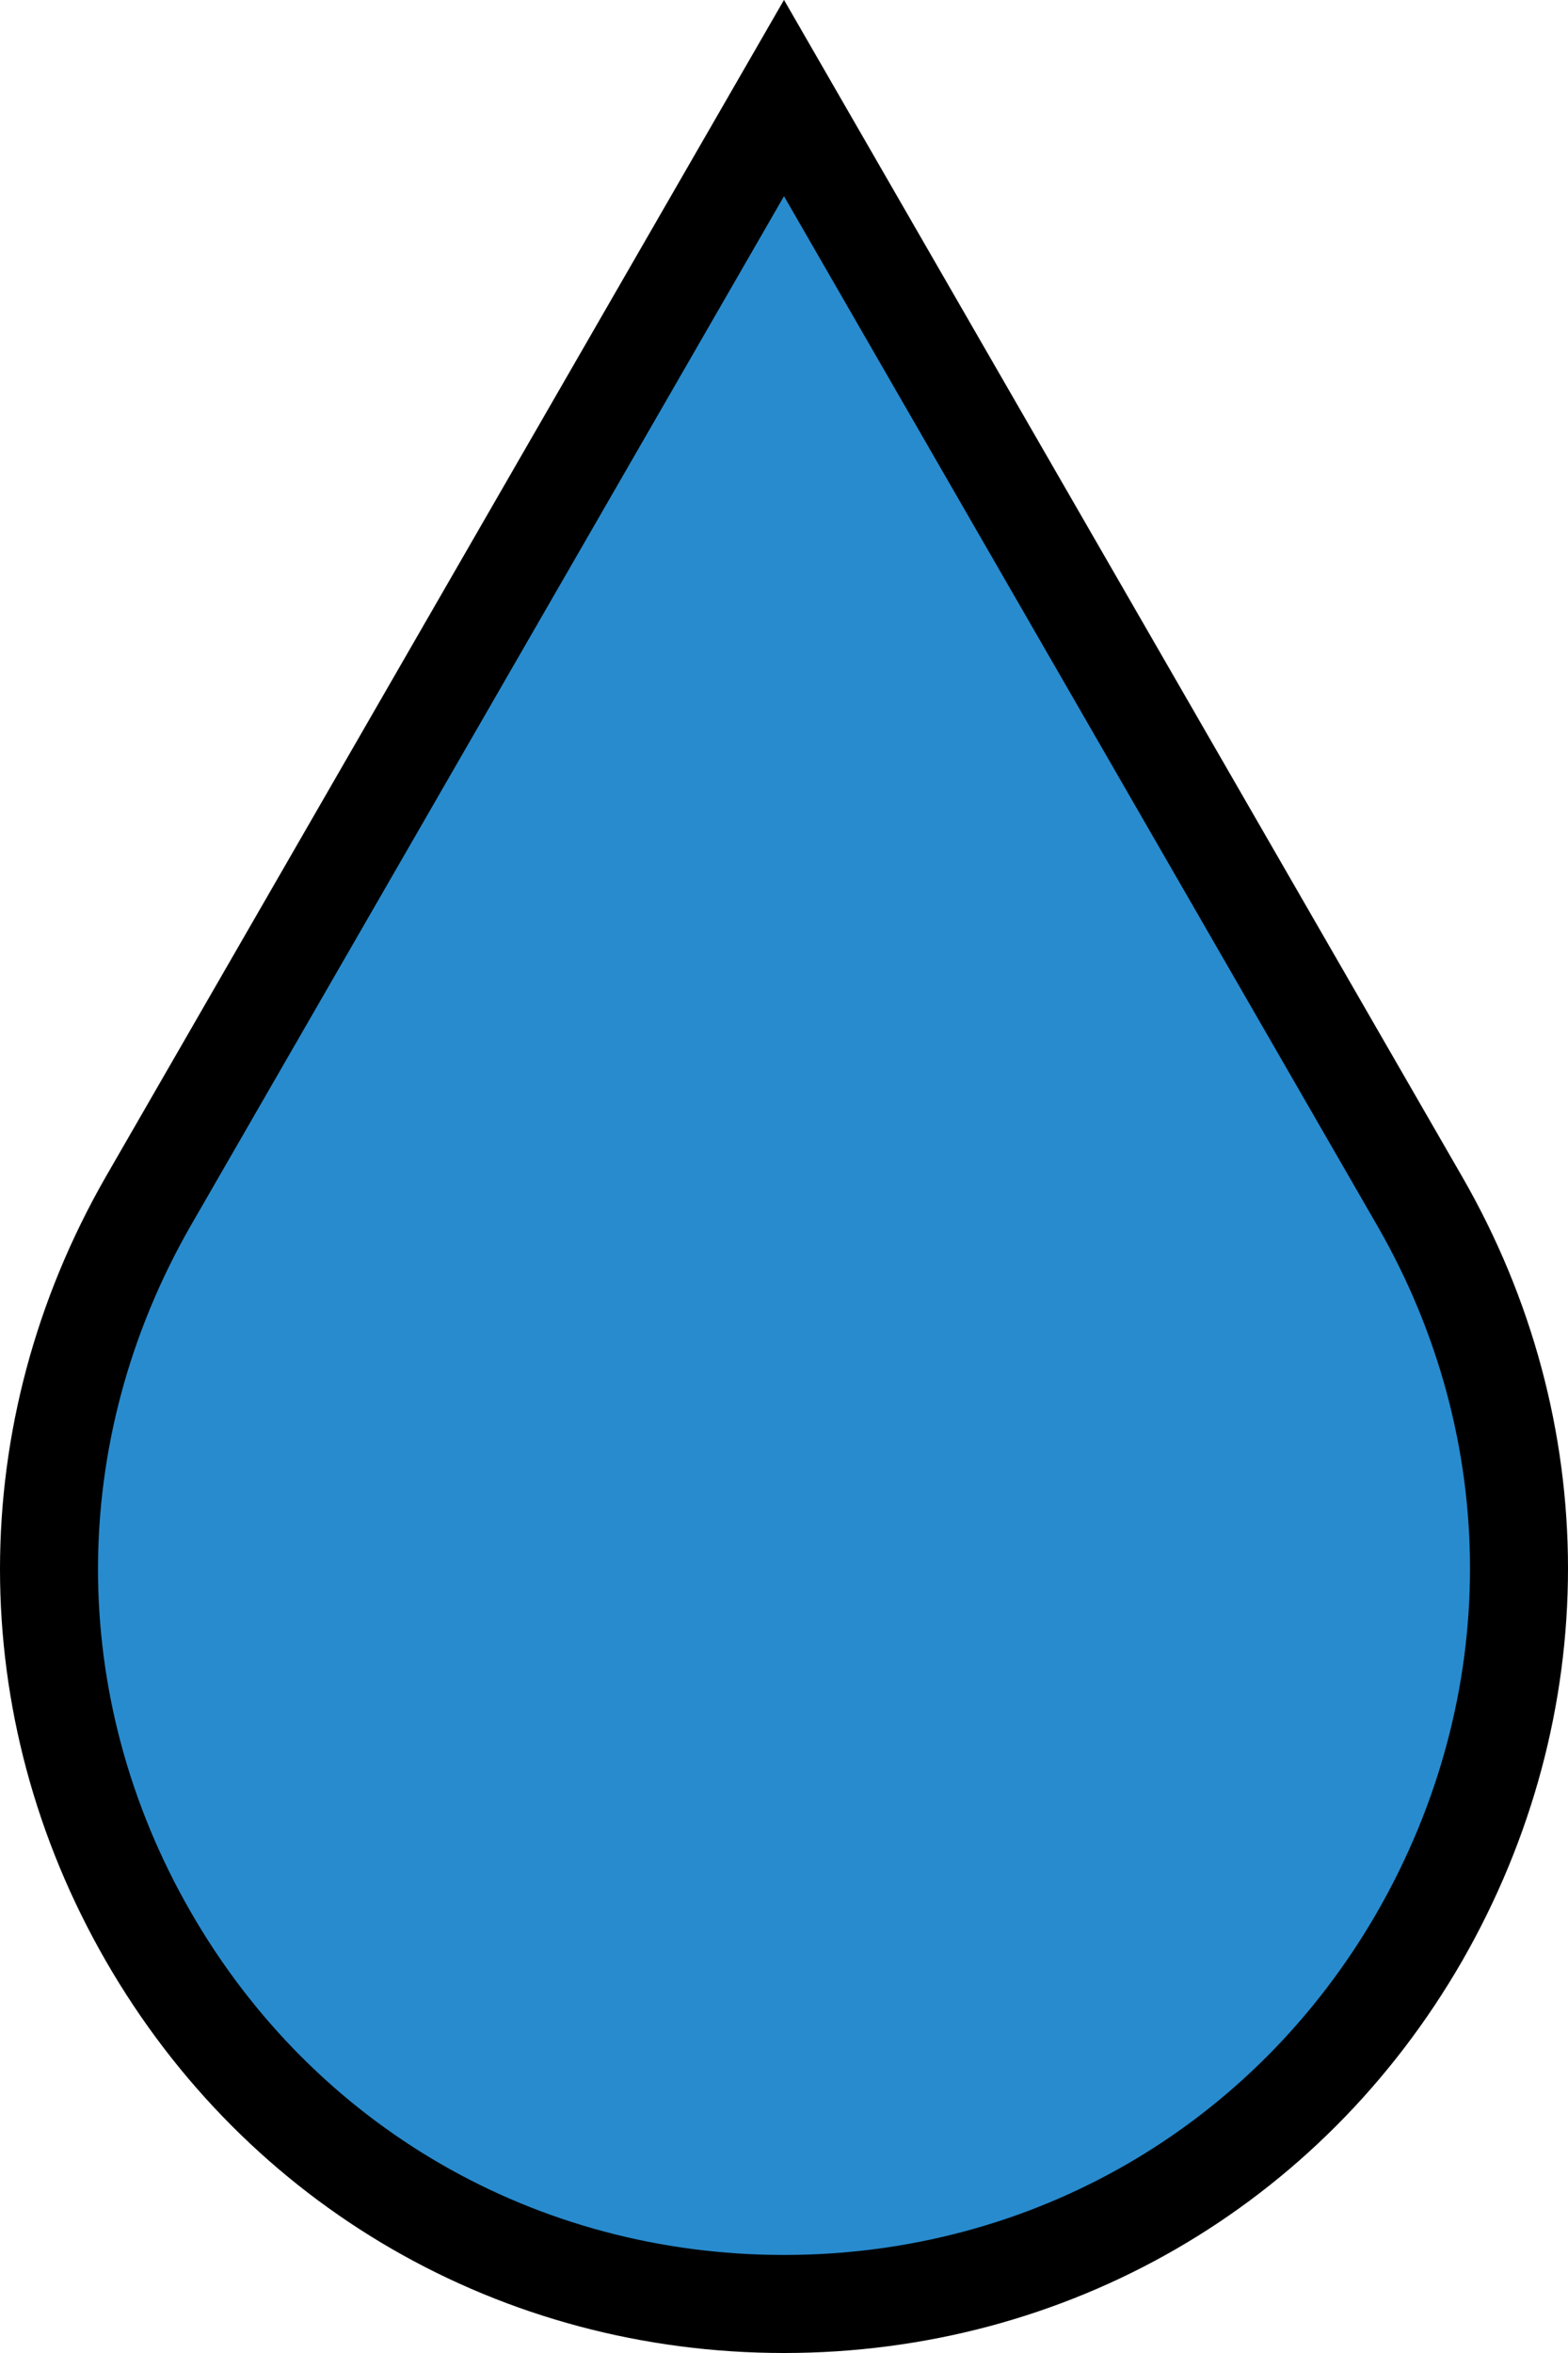 <svg width="32" height="48" viewBox="0 0 32 48" fill="none" xmlns="http://www.w3.org/2000/svg">
<path d="M16 2L28.972 24.5C31.676 29.193 31.676 34.794 28.972 39.506C26.268 44.199 21.408 47 16 47C10.592 47 5.732 44.199 3.028 39.506C0.324 34.813 0.324 29.212 3.028 24.5L16 2Z" fill="#288BCE" stroke="black" stroke-width="2" stroke-miterlimit="10"/>
</svg>
